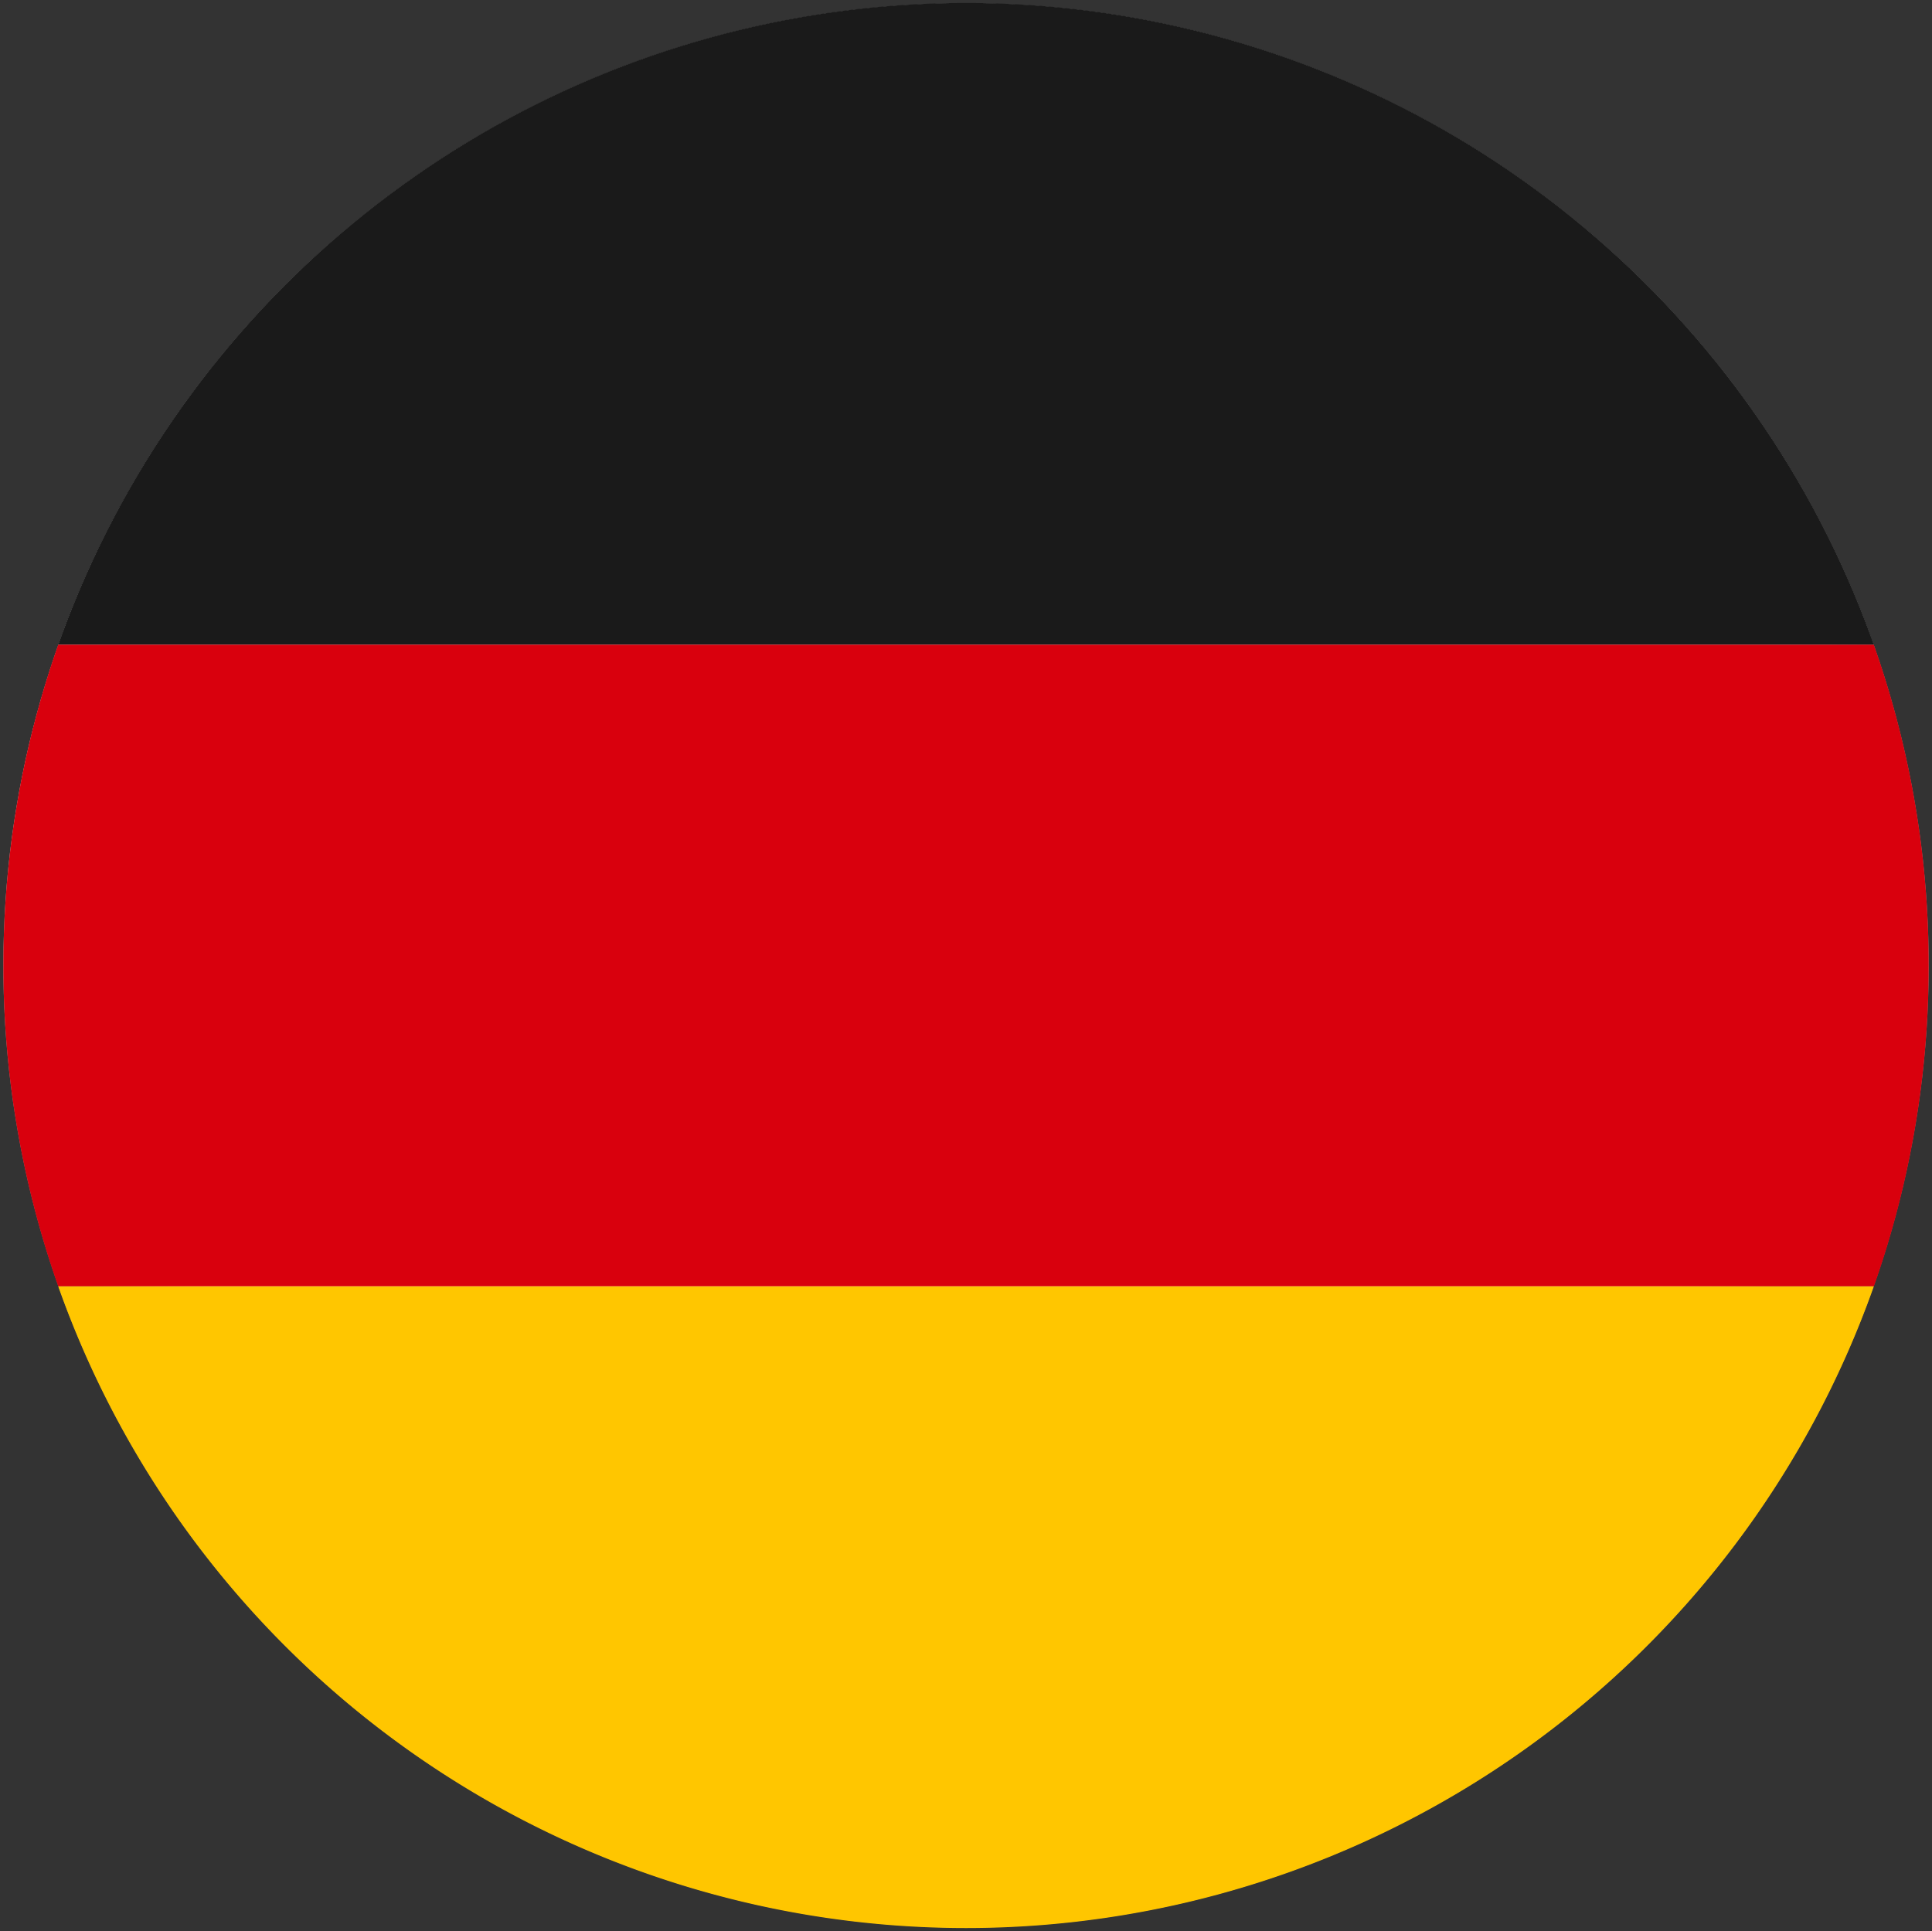 <svg xmlns="http://www.w3.org/2000/svg" xmlns:xlink="http://www.w3.org/1999/xlink" width="41.678" height="41.661" viewBox="0 0 41.678 41.661">
  <rect x="0" y="0" width="41.678" height="41.661" fill="#333333" stroke="none"/>
  <defs>
    <radialGradient id="radial-gradient" cx="0.5" cy="0.5" r="0.5" gradientTransform="matrix(0.004, 1, -1, 0.004, 1.085, -0.019)" gradientUnits="objectBoundingBox">
      <stop offset="0" stop-color="#fff"/>
      <stop offset="0.502" stop-color="#fdfdfd"/>
      <stop offset="0.552" stop-color="#fcfcfc"/>
      <stop offset="0.865" stop-color="#fbfbfb"/>
      <stop offset="0.892" stop-color="#f6f6f6"/>
      <stop offset="0.92" stop-color="#eaeaea"/>
      <stop offset="0.949" stop-color="#d4d4d4"/>
      <stop offset="0.979" stop-color="#b7b7b7"/>
      <stop offset="1" stop-color="#9e9e9e"/>
    </radialGradient>
  </defs>
  <g id="Group_4003" data-name="Group 4003" transform="translate(-204.801 -378.541)">
    <ellipse id="Ellipse_183" data-name="Ellipse 183" cx="20.758" cy="20.767" rx="20.758" ry="20.767" transform="translate(204.801 420.056) rotate(-89.799)" fill="url(#radial-gradient)"/>
    <g id="Group_3945" data-name="Group 3945" transform="translate(204.874 378.605)" style="mix-blend-mode: multiply;isolation: isolate">
      <path id="Path_13627" data-name="Path 13627" d="M226.929,378.67a20.774,20.774,0,0,0-19.583,13.845h39.167A20.774,20.774,0,0,0,226.929,378.67Z" transform="translate(-206.163 -378.67)" fill="#1a1a1a"/>
      <path id="Path_13628" data-name="Path 13628" d="M246.481,413.649a20.729,20.729,0,0,0-1.183-6.922H206.131a20.839,20.839,0,0,0,0,13.844H245.3A20.737,20.737,0,0,0,246.481,413.649Z" transform="translate(-204.948 -392.882)" fill="#d9000d"/>
      <path id="Path_13629" data-name="Path 13629" d="M246.513,434.783H207.346a20.773,20.773,0,0,0,39.167,0Z" transform="translate(-206.163 -407.094)" fill="#ffc600"/>
    </g>
  </g>
</svg>
